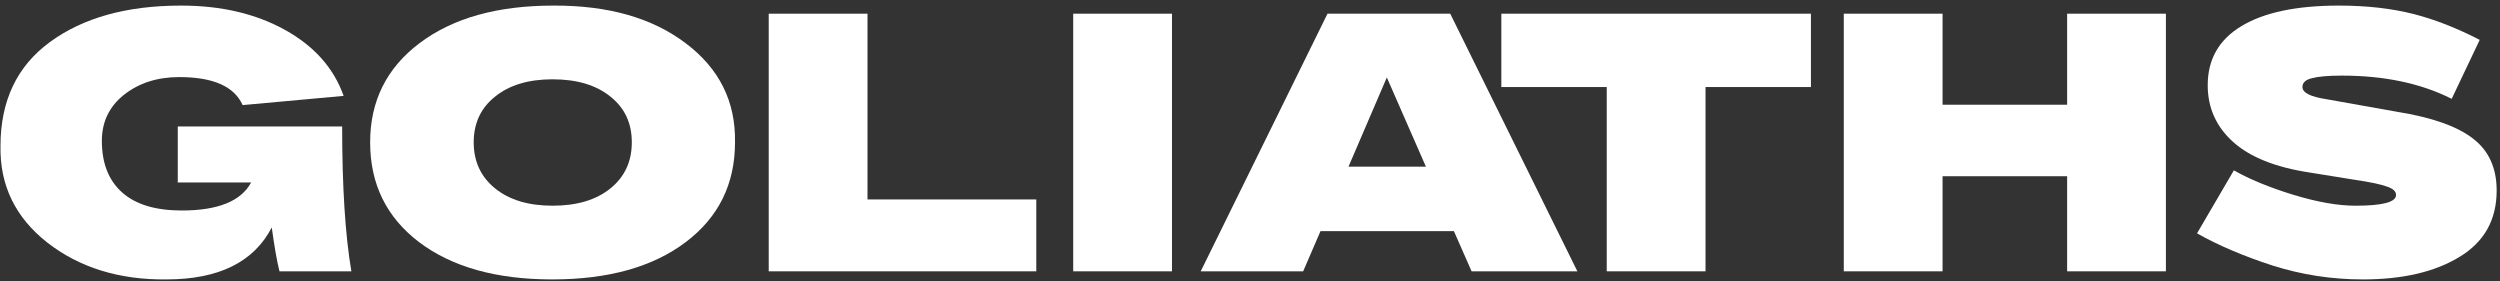 <svg width="258" height="29" viewBox="0 0 258 29" fill="none" xmlns="http://www.w3.org/2000/svg">
<rect x="0" y="0" width="258" height="29" fill="#333333" stroke="none"/>
<path d="M36.261 28H28.844C28.59 27.011 28.324 25.502 28.045 23.474C26.194 27.049 22.568 28.836 17.167 28.836C12.299 28.887 8.204 27.619 4.882 25.033C1.585 22.447 -0.025 19.125 0.051 15.068C0.051 10.402 1.75 6.827 5.148 4.342C8.571 1.832 13.085 0.577 18.688 0.577C22.822 0.577 26.397 1.413 29.414 3.087C32.432 4.76 34.447 7.03 35.462 9.895L25.04 10.846C24.178 8.919 21.997 7.955 18.498 7.955C16.241 7.955 14.34 8.564 12.793 9.781C11.272 10.998 10.511 12.583 10.511 14.535C10.511 16.843 11.208 18.618 12.603 19.86C13.998 21.103 16.051 21.724 18.765 21.724C22.492 21.724 24.875 20.76 25.915 18.833H18.346V13.052H35.31C35.31 19.29 35.627 24.272 36.261 28Z" fill="white"/>
<path d="M38.199 14.687C38.199 10.428 39.897 7.017 43.295 4.456C46.718 1.87 51.321 0.577 57.102 0.577C62.756 0.551 67.308 1.844 70.756 4.456C74.23 7.068 75.929 10.478 75.853 14.687C75.853 18.998 74.154 22.434 70.756 24.995C67.359 27.556 62.769 28.836 56.988 28.836C51.232 28.836 46.655 27.556 43.257 24.995C39.885 22.434 38.199 18.998 38.199 14.687ZM62.997 19.442C64.468 18.25 65.203 16.665 65.203 14.687C65.203 12.71 64.468 11.137 62.997 9.971C61.526 8.779 59.536 8.184 57.026 8.184C54.541 8.184 52.563 8.779 51.092 9.971C49.622 11.137 48.886 12.71 48.886 14.687C48.886 16.665 49.622 18.25 51.092 19.442C52.563 20.634 54.541 21.229 57.026 21.229C59.536 21.229 61.526 20.634 62.997 19.442Z" fill="white"/>
<path d="M79.332 28V1.413H89.525V20.583H106.945V28H79.332Z" fill="white"/>
<path d="M110.755 28V1.413H120.948V28H110.755Z" fill="white"/>
<path d="M151.869 28L150.044 23.854H136.275L134.487 28H123.914L136.998 1.413H149.663L162.785 28H151.869ZM139.166 17.198H147.153L143.121 7.993L139.166 17.198Z" fill="white"/>
<path d="M165.816 28V8.982H154.938V1.413H186.888V8.982H176.01V28H165.816Z" fill="white"/>
<path d="M190.279 28V1.413H200.472V10.808H213.328V1.413H223.521V28H213.328V18.187H200.472V28H190.279Z" fill="white"/>
<path d="M226.733 24.082L230.536 17.578C232.134 18.491 234.162 19.328 236.622 20.088C239.107 20.849 241.262 21.229 243.088 21.229C245.877 21.229 247.272 20.862 247.272 20.126C247.272 19.746 246.955 19.454 246.321 19.252C245.712 19.023 244.635 18.795 243.088 18.567L238.371 17.806C234.847 17.274 232.21 16.221 230.46 14.649C228.711 13.077 227.836 11.125 227.836 8.792C227.836 6.13 228.99 4.101 231.297 2.706C233.63 1.287 236.99 0.577 241.376 0.577C244.242 0.577 246.815 0.868 249.097 1.451C251.278 2.009 253.547 2.897 255.906 4.114L253.015 10.199C249.845 8.602 246.067 7.803 241.681 7.803C240.286 7.803 239.259 7.892 238.6 8.069C237.94 8.222 237.611 8.526 237.611 8.982C237.611 9.565 238.435 9.984 240.083 10.237L247.348 11.531C250.974 12.114 253.598 13.039 255.221 14.307C256.844 15.55 257.655 17.337 257.655 19.67C257.655 22.687 256.375 24.97 253.814 26.516C251.278 28.063 247.956 28.836 243.848 28.836C240.628 28.836 237.509 28.355 234.492 27.391C231.525 26.427 228.939 25.325 226.733 24.082Z" fill="white"/>
</svg>
